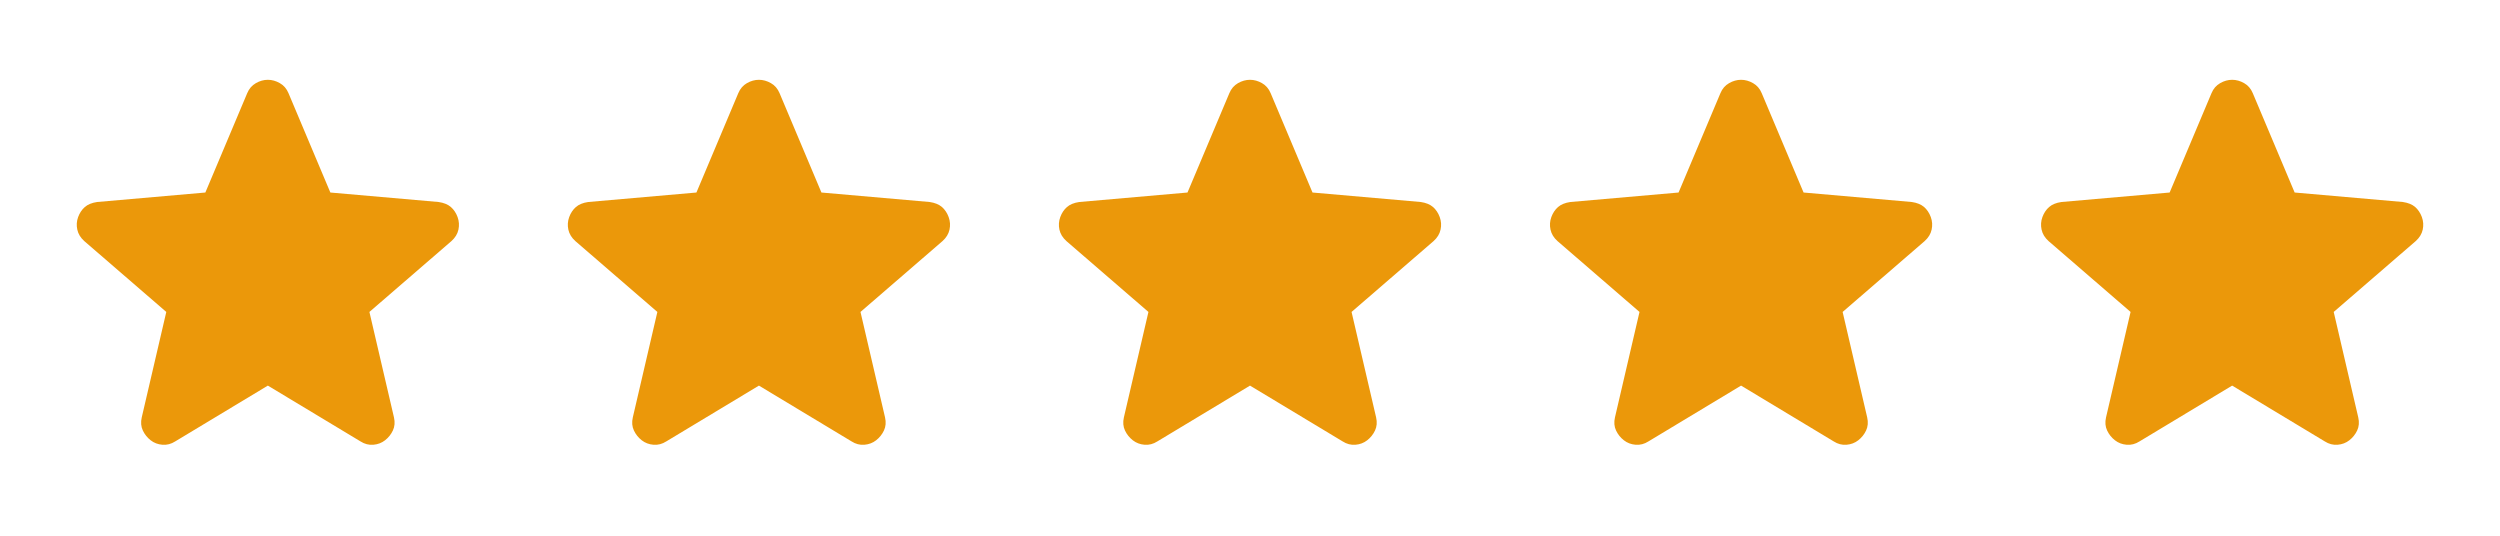 <svg xmlns="http://www.w3.org/2000/svg" width="112" height="24" viewBox="0 0 112 24" fill="none"><mask id="mask0_173_2029" style="mask-type:alpha" maskUnits="userSpaceOnUse" x="0" y="0" width="24" height="24"><rect width="24" height="24" fill="#D9D9D9"></rect></mask><g mask="url(#mask0_173_2029)"><path d="M12 17.275L7.85 19.775C7.667 19.892 7.475 19.942 7.275 19.925C7.075 19.909 6.9 19.842 6.75 19.725C6.6 19.608 6.483 19.463 6.4 19.288C6.317 19.113 6.3 18.917 6.35 18.7L7.45 13.975L3.775 10.8C3.608 10.65 3.504 10.479 3.463 10.288C3.421 10.096 3.433 9.909 3.5 9.725C3.567 9.542 3.667 9.392 3.8 9.275C3.933 9.159 4.117 9.084 4.35 9.05L9.2 8.625L11.075 4.175C11.158 3.975 11.287 3.825 11.463 3.725C11.637 3.625 11.817 3.575 12 3.575C12.183 3.575 12.363 3.625 12.537 3.725C12.713 3.825 12.842 3.975 12.925 4.175L14.8 8.625L19.65 9.05C19.883 9.084 20.067 9.159 20.2 9.275C20.333 9.392 20.433 9.542 20.5 9.725C20.567 9.909 20.579 10.096 20.538 10.288C20.496 10.479 20.392 10.65 20.225 10.8L16.55 13.975L17.65 18.7C17.7 18.917 17.683 19.113 17.6 19.288C17.517 19.463 17.4 19.608 17.25 19.725C17.1 19.842 16.925 19.909 16.725 19.925C16.525 19.942 16.333 19.892 16.15 19.775L12 17.275Z" fill="#EB980A"></path></g><mask id="mask1_173_2029" style="mask-type:alpha" maskUnits="userSpaceOnUse" x="22" y="0" width="24" height="24"><rect x="22" width="24" height="24" fill="#D9D9D9"></rect></mask><g mask="url(#mask1_173_2029)"><path d="M34 17.275L29.85 19.775C29.667 19.892 29.475 19.942 29.275 19.925C29.075 19.909 28.9 19.842 28.75 19.725C28.6 19.608 28.483 19.463 28.4 19.288C28.317 19.113 28.3 18.917 28.35 18.7L29.45 13.975L25.775 10.8C25.608 10.65 25.504 10.479 25.462 10.288C25.421 10.096 25.433 9.909 25.5 9.725C25.567 9.542 25.667 9.392 25.8 9.275C25.933 9.159 26.117 9.084 26.35 9.05L31.2 8.625L33.075 4.175C33.158 3.975 33.288 3.825 33.462 3.725C33.638 3.625 33.817 3.575 34 3.575C34.183 3.575 34.362 3.625 34.538 3.725C34.712 3.825 34.842 3.975 34.925 4.175L36.8 8.625L41.65 9.05C41.883 9.084 42.067 9.159 42.2 9.275C42.333 9.392 42.433 9.542 42.5 9.725C42.567 9.909 42.579 10.096 42.538 10.288C42.496 10.479 42.392 10.65 42.225 10.8L38.55 13.975L39.65 18.7C39.7 18.917 39.683 19.113 39.6 19.288C39.517 19.463 39.4 19.608 39.25 19.725C39.1 19.842 38.925 19.909 38.725 19.925C38.525 19.942 38.333 19.892 38.15 19.775L34 17.275Z" fill="#EB980A"></path></g><mask id="mask2_173_2029" style="mask-type:alpha" maskUnits="userSpaceOnUse" x="44" y="0" width="24" height="24"><rect x="44" width="24" height="24" fill="#D9D9D9"></rect></mask><g mask="url(#mask2_173_2029)"><path d="M56 17.275L51.85 19.775C51.667 19.892 51.475 19.942 51.275 19.925C51.075 19.909 50.9 19.842 50.75 19.725C50.6 19.608 50.483 19.463 50.4 19.288C50.317 19.113 50.3 18.917 50.35 18.7L51.45 13.975L47.775 10.8C47.608 10.65 47.504 10.479 47.462 10.288C47.421 10.096 47.433 9.909 47.5 9.725C47.567 9.542 47.667 9.392 47.8 9.275C47.933 9.159 48.117 9.084 48.35 9.05L53.2 8.625L55.075 4.175C55.158 3.975 55.288 3.825 55.462 3.725C55.638 3.625 55.817 3.575 56 3.575C56.183 3.575 56.362 3.625 56.538 3.725C56.712 3.825 56.842 3.975 56.925 4.175L58.8 8.625L63.65 9.05C63.883 9.084 64.067 9.159 64.2 9.275C64.333 9.392 64.433 9.542 64.5 9.725C64.567 9.909 64.579 10.096 64.537 10.288C64.496 10.479 64.392 10.65 64.225 10.8L60.55 13.975L61.65 18.7C61.7 18.917 61.683 19.113 61.6 19.288C61.517 19.463 61.4 19.608 61.25 19.725C61.1 19.842 60.925 19.909 60.725 19.925C60.525 19.942 60.333 19.892 60.15 19.775L56 17.275Z" fill="#EB980A"></path></g><mask id="mask3_173_2029" style="mask-type:alpha" maskUnits="userSpaceOnUse" x="66" y="0" width="24" height="24"><rect x="66" width="24" height="24" fill="#D9D9D9"></rect></mask><g mask="url(#mask3_173_2029)"><path d="M78 17.275L73.85 19.775C73.667 19.892 73.475 19.942 73.275 19.925C73.075 19.909 72.9 19.842 72.75 19.725C72.6 19.608 72.483 19.463 72.4 19.288C72.317 19.113 72.3 18.917 72.35 18.7L73.45 13.975L69.775 10.8C69.608 10.65 69.504 10.479 69.463 10.288C69.421 10.096 69.433 9.909 69.5 9.725C69.567 9.542 69.667 9.392 69.8 9.275C69.933 9.159 70.117 9.084 70.35 9.05L75.2 8.625L77.075 4.175C77.158 3.975 77.287 3.825 77.463 3.725C77.638 3.625 77.817 3.575 78 3.575C78.183 3.575 78.362 3.625 78.537 3.725C78.713 3.825 78.842 3.975 78.925 4.175L80.8 8.625L85.65 9.05C85.883 9.084 86.067 9.159 86.2 9.275C86.333 9.392 86.433 9.542 86.5 9.725C86.567 9.909 86.579 10.096 86.537 10.288C86.496 10.479 86.392 10.65 86.225 10.8L82.55 13.975L83.65 18.7C83.7 18.917 83.683 19.113 83.6 19.288C83.517 19.463 83.4 19.608 83.25 19.725C83.1 19.842 82.925 19.909 82.725 19.925C82.525 19.942 82.333 19.892 82.15 19.775L78 17.275Z" fill="#EB980A"></path></g><mask id="mask4_173_2029" style="mask-type:alpha" maskUnits="userSpaceOnUse" x="88" y="0" width="24" height="24"><rect x="88" width="24" height="24" fill="#D9D9D9"></rect></mask><g mask="url(#mask4_173_2029)"><path d="M100 17.275L95.85 19.775C95.667 19.892 95.475 19.942 95.275 19.925C95.075 19.909 94.9 19.842 94.75 19.725C94.6 19.608 94.483 19.463 94.4 19.288C94.317 19.113 94.3 18.917 94.35 18.7L95.45 13.975L91.775 10.8C91.608 10.65 91.504 10.479 91.463 10.288C91.421 10.096 91.433 9.909 91.5 9.725C91.567 9.542 91.667 9.392 91.8 9.275C91.933 9.159 92.117 9.084 92.35 9.05L97.2 8.625L99.075 4.175C99.158 3.975 99.287 3.825 99.463 3.725C99.638 3.625 99.817 3.575 100 3.575C100.183 3.575 100.363 3.625 100.538 3.725C100.713 3.825 100.842 3.975 100.925 4.175L102.8 8.625L107.65 9.05C107.883 9.084 108.067 9.159 108.2 9.275C108.333 9.392 108.433 9.542 108.5 9.725C108.567 9.909 108.579 10.096 108.538 10.288C108.496 10.479 108.392 10.65 108.225 10.8L104.55 13.975L105.65 18.7C105.7 18.917 105.683 19.113 105.6 19.288C105.517 19.463 105.4 19.608 105.25 19.725C105.1 19.842 104.925 19.909 104.725 19.925C104.525 19.942 104.333 19.892 104.15 19.775L100 17.275Z" fill="#EB980A"></path></g></svg>